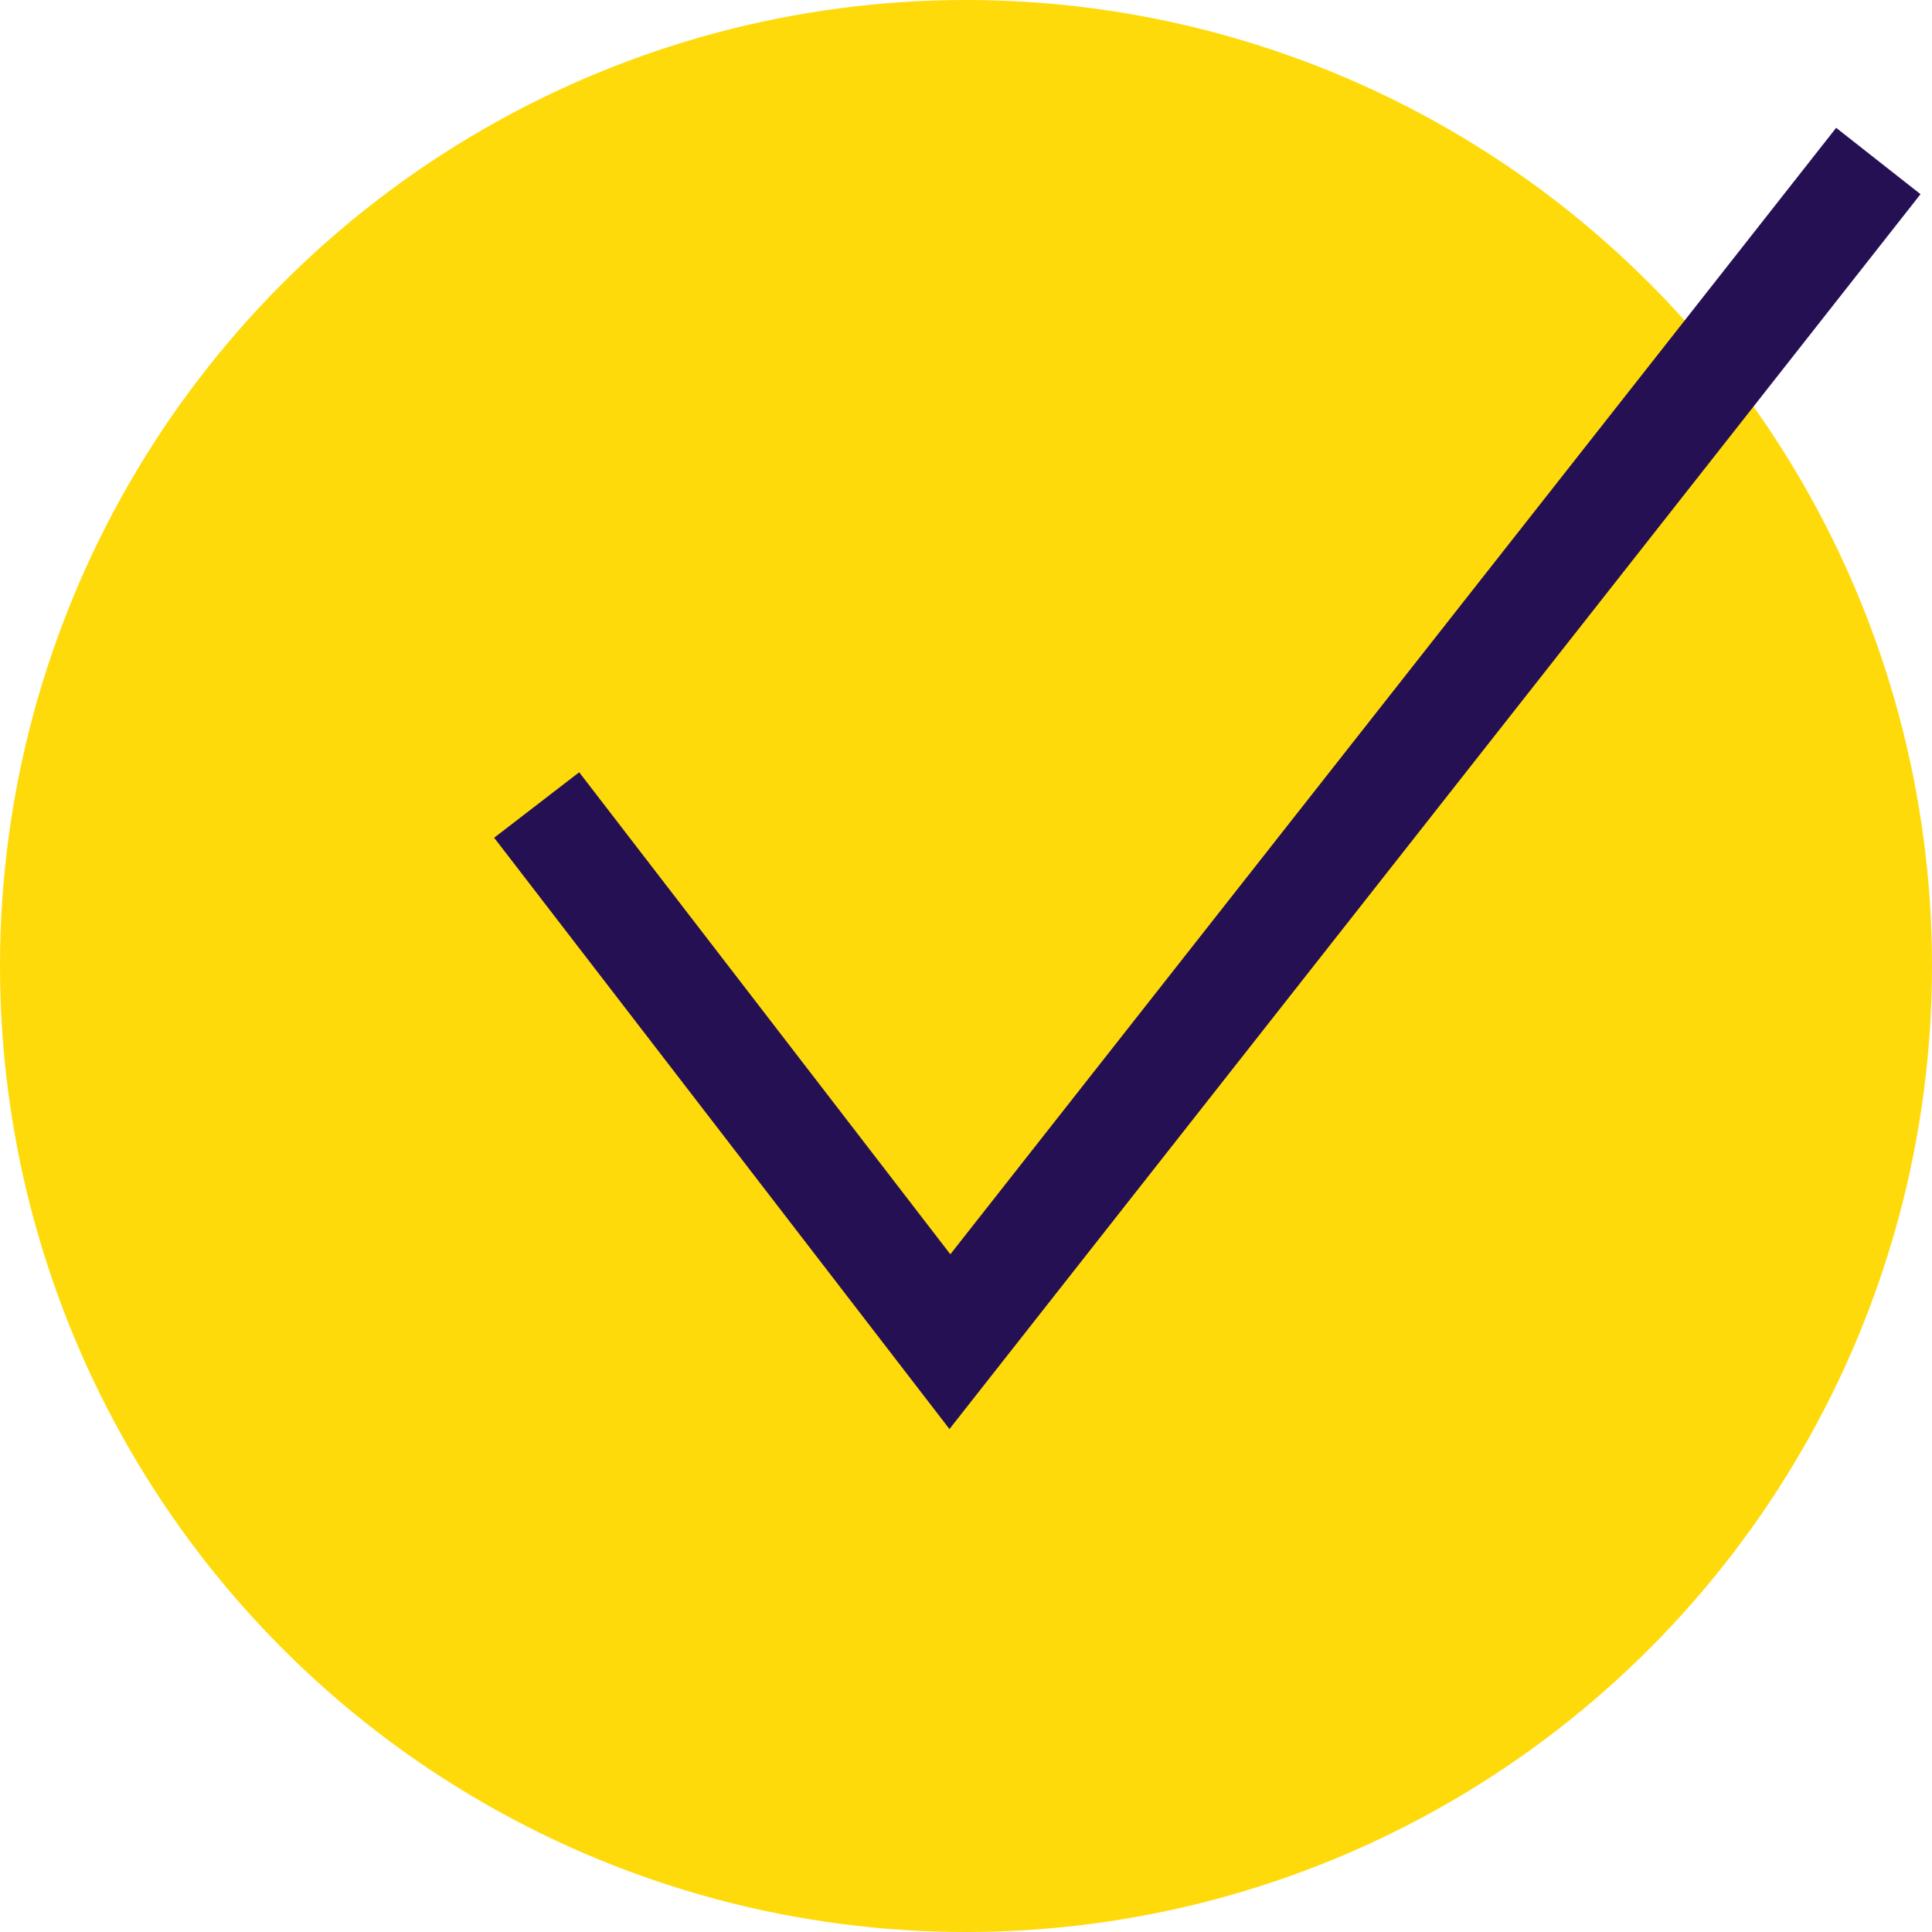 <?xml version="1.0" encoding="UTF-8" standalone="no"?>
<!DOCTYPE svg PUBLIC "-//W3C//DTD SVG 1.1//EN" "http://www.w3.org/Graphics/SVG/1.1/DTD/svg11.dtd">
<svg width="100%" height="100%" viewBox="0 0 36 36" version="1.1" xmlns="http://www.w3.org/2000/svg" xmlns:xlink="http://www.w3.org/1999/xlink" xml:space="preserve" xmlns:serif="http://www.serif.com/" style="fill-rule:evenodd;clip-rule:evenodd;stroke-miterlimit:10;">
    <circle cx="18" cy="18" r="18" style="fill:rgb(255,218,10);"/>
    <path d="M10,15L17.7,25L35,3" style="fill:none;fill-rule:nonzero;stroke:rgb(37,16,84);stroke-width:2px;"/>
</svg>
